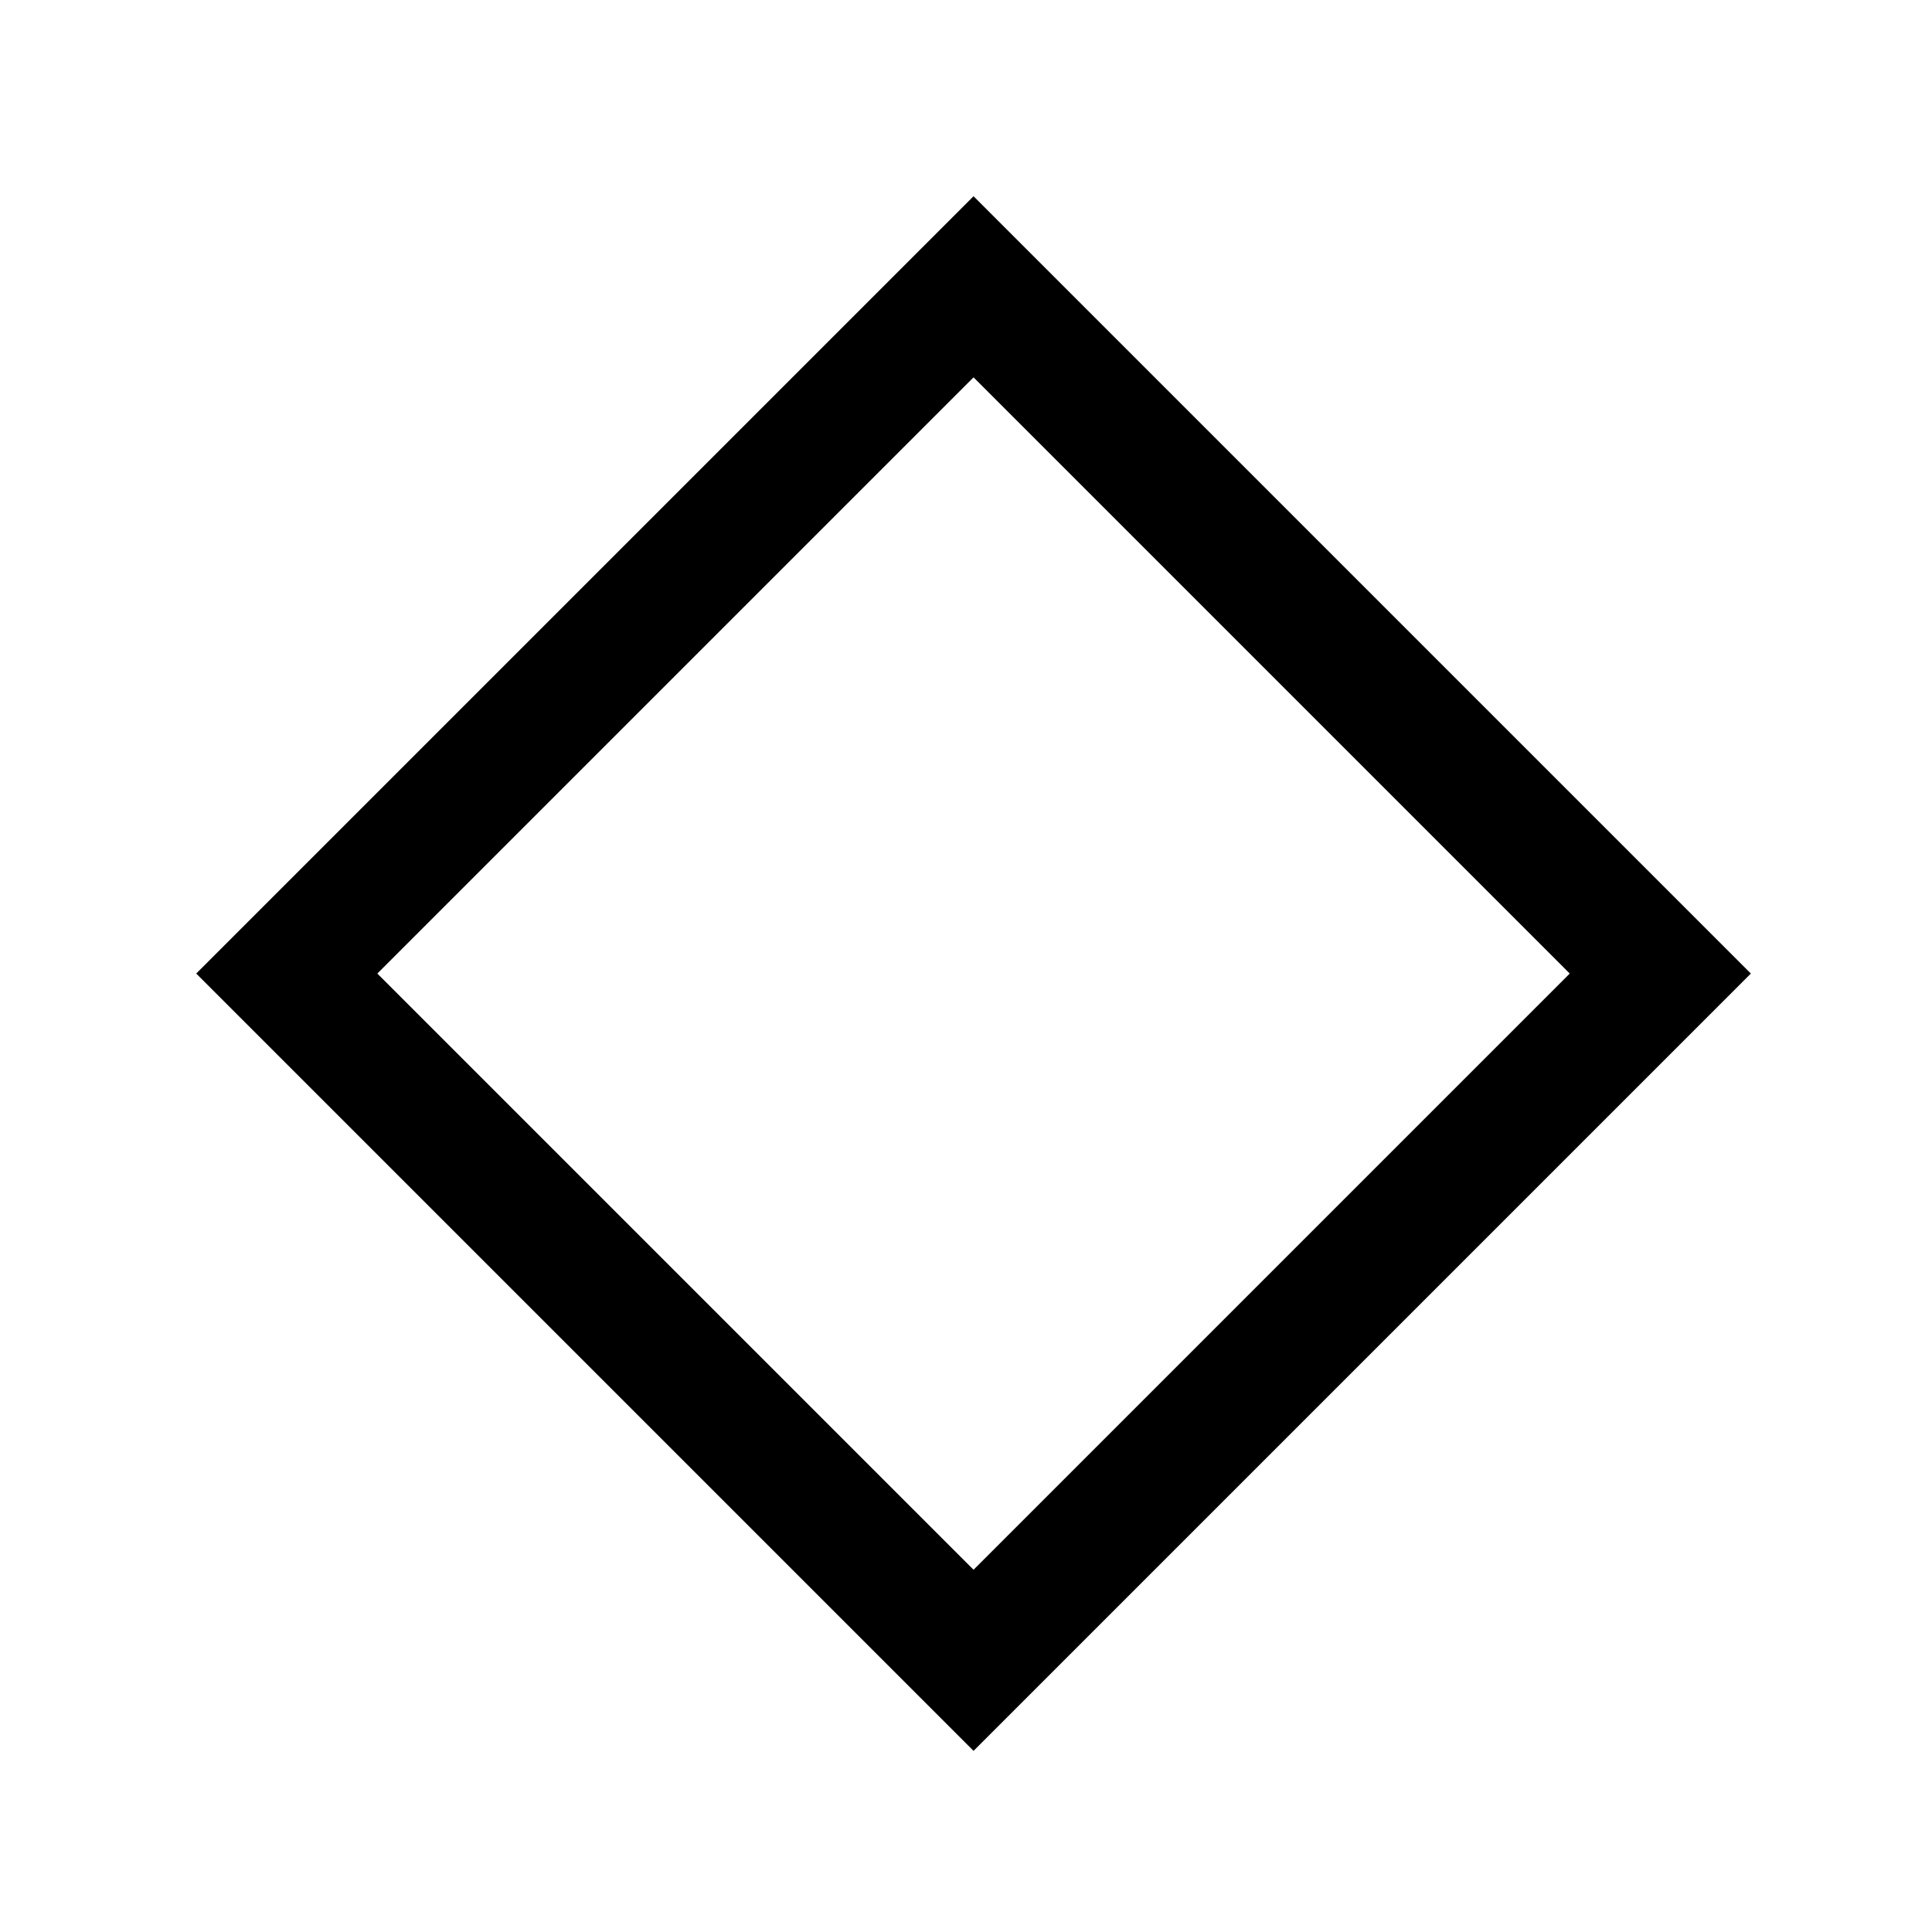 <?xml version="1.0" standalone="no"?>
<!DOCTYPE svg PUBLIC "-//W3C//DTD SVG 20010904//EN"
 "http://www.w3.org/TR/2001/REC-SVG-20010904/DTD/svg10.dtd">
<svg version="1.0" xmlns="http://www.w3.org/2000/svg"
 width="128pt" height="128pt" viewBox="0 0 128 128"
 preserveAspectRatio="xMidYMid meet">

<g transform="translate(0,128) scale(0.1,-0.1)"
fill="#000000" stroke="none">
<path d="M387 892 l-257 -257 258 -258 257 -257 258 258 257 257 -258 258
-257 257 -258 -258z m456 -454 l-198 -198 -197 197 -198 198 197 197 198 198
197 -197 198 -198 -197 -197z"/>
</g>
</svg>
